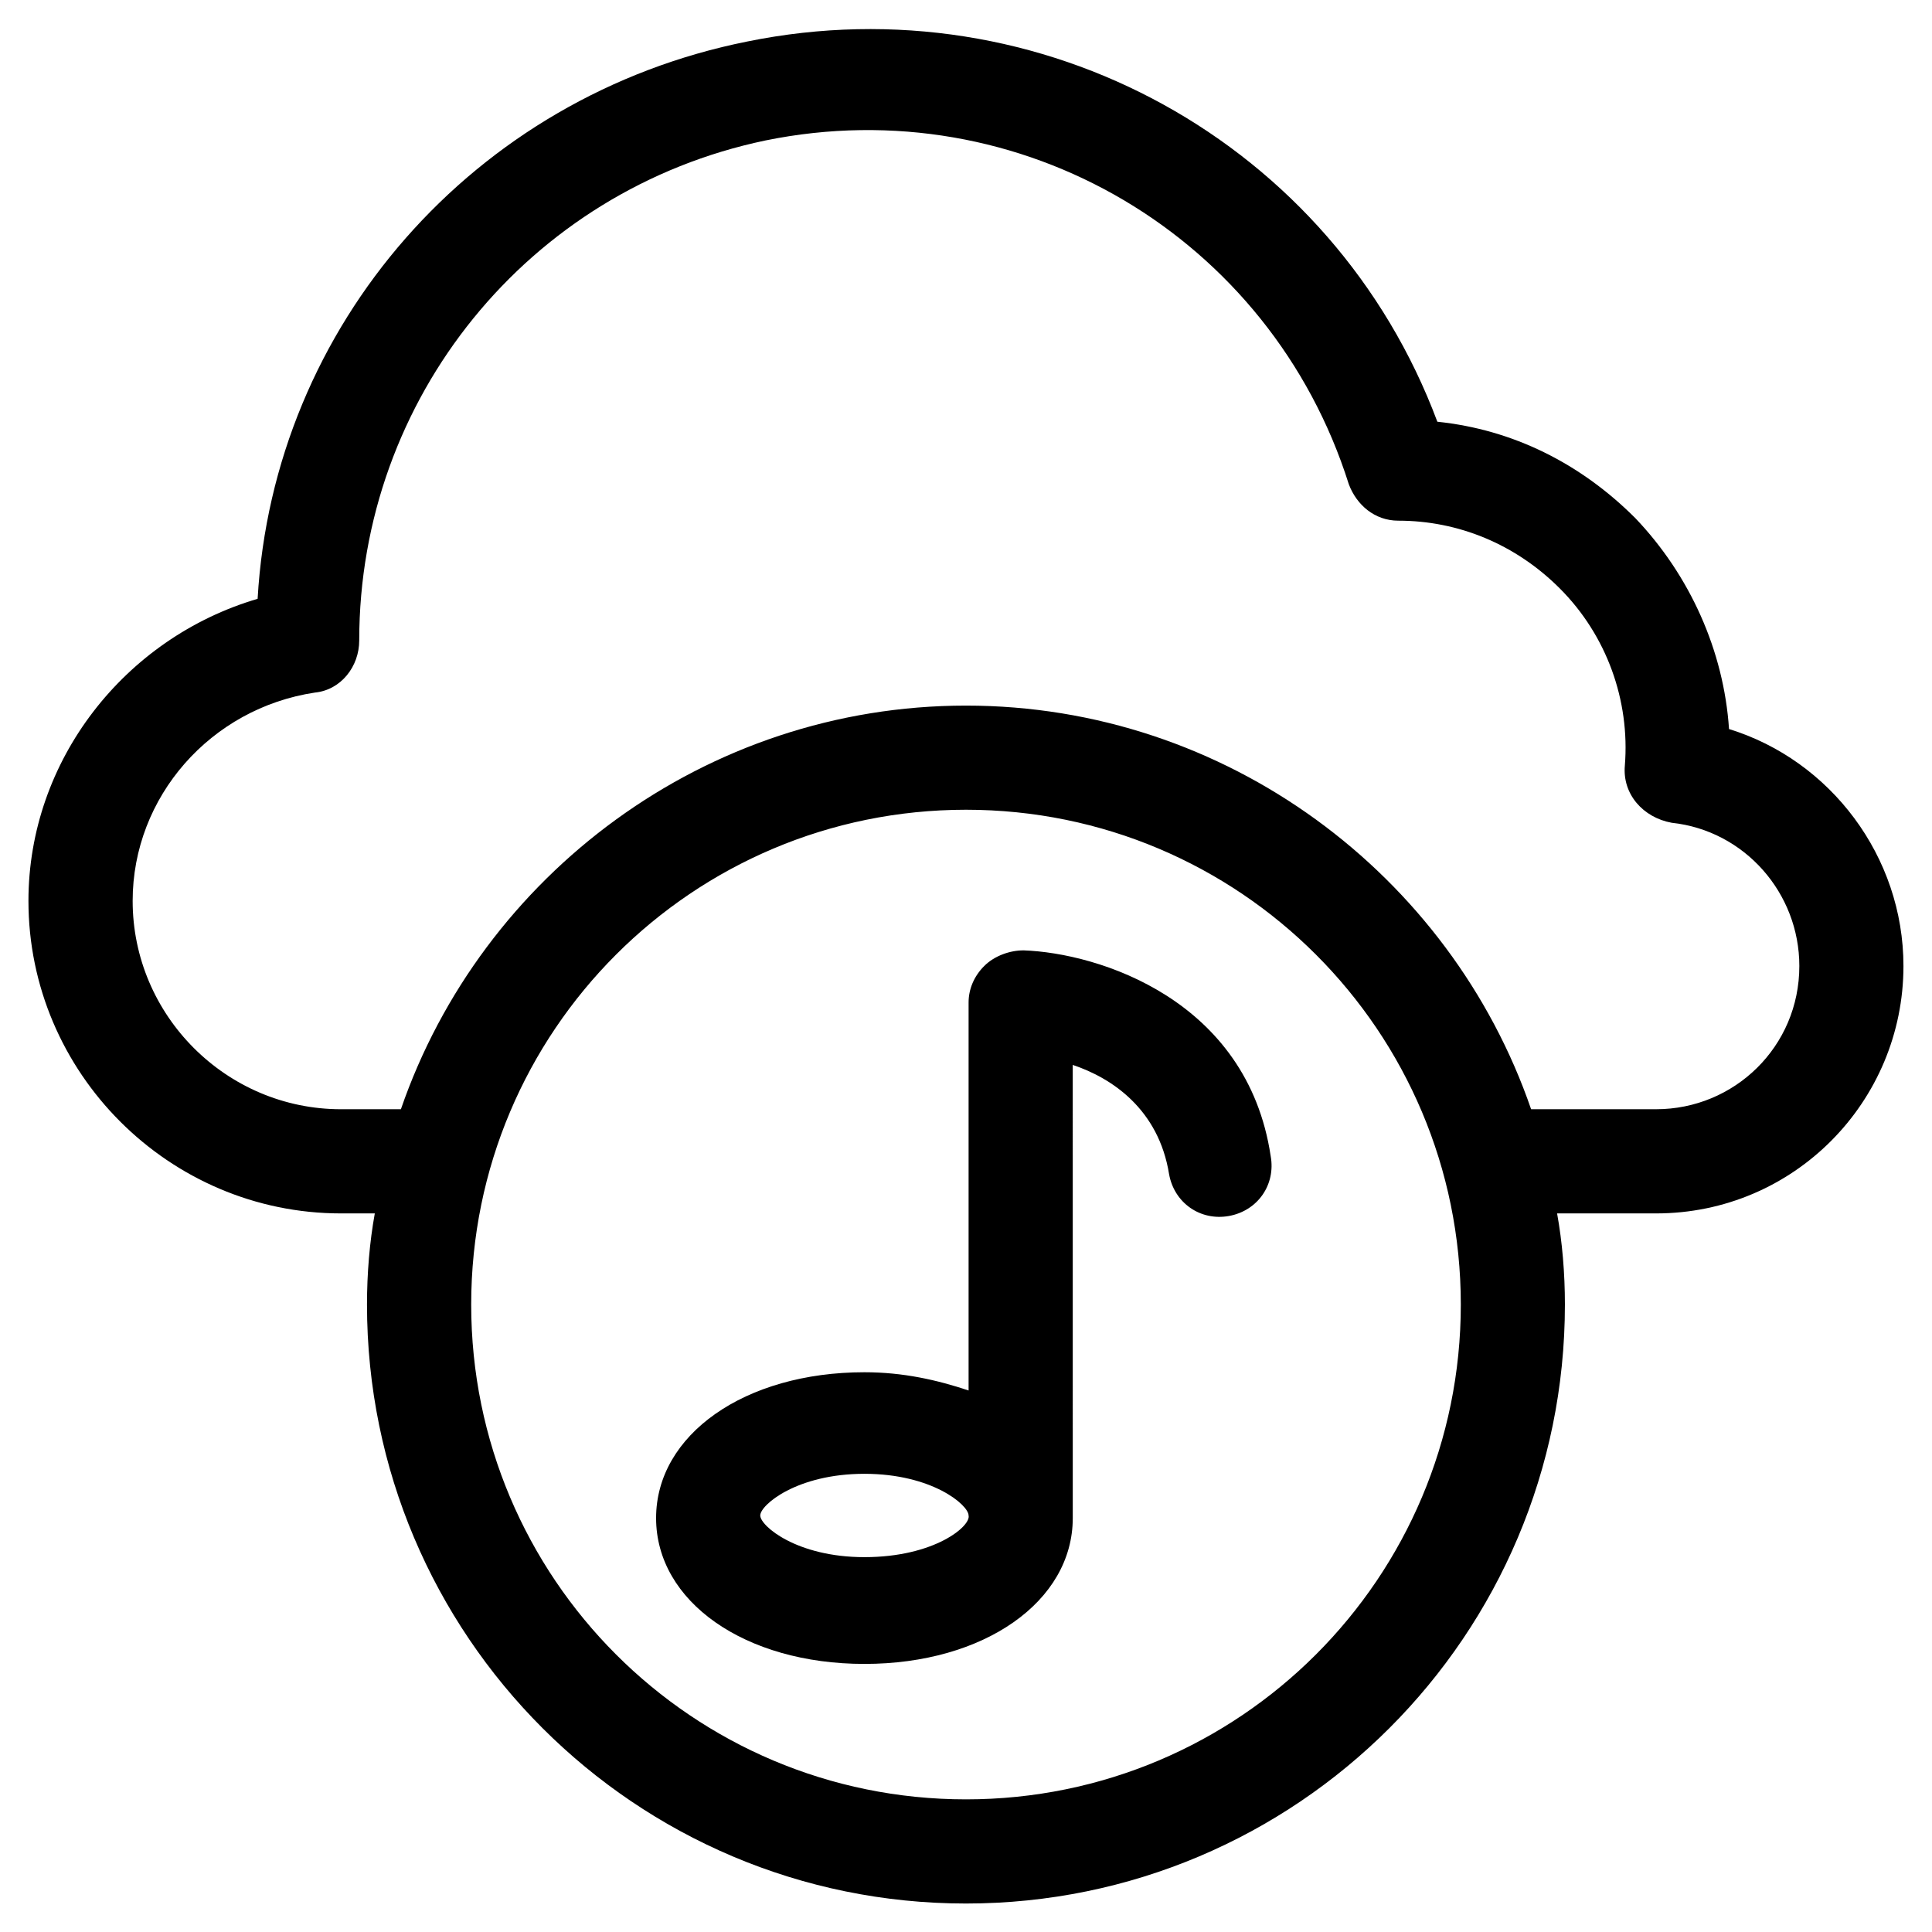 <?xml version="1.0" encoding="UTF-8"?>
<!-- Uploaded to: ICON Repo, www.svgrepo.com, Generator: ICON Repo Mixer Tools -->
<svg fill="#000000" width="800px" height="800px" version="1.1" viewBox="144 144 512 512" xmlns="http://www.w3.org/2000/svg">
 <g>
  <path d="m602.21 337.2c-1.379-20.703-10.352-40.719-24.844-55.902-14.492-14.492-32.438-23.465-52.453-25.535-27.605-73.848-104.9-116.64-182.89-100.76-72.469 14.492-125.61 75.227-129.75 147.69-35.199 10.352-60.734 42.789-60.734 80.059 0 45.551 37.27 82.816 82.816 82.816h8.973c-1.379 7.59-2.07 15.875-2.07 24.156 0 87.648 71.086 158.73 158.73 158.73 87.648 0 158.73-71.086 158.73-158.73 0-8.281-0.691-16.562-2.07-24.156h26.227c36.578 0 65.562-29.676 65.562-65.562 0.004-28.988-19.32-54.523-46.238-62.805zm-202.21 283.65c-72.465 0-131.13-58.664-131.13-131.13s58.664-131.13 131.13-131.13 131.13 58.664 131.13 131.13-58.664 131.13-131.13 131.13zm182.89-182.89h-33.129c-21.395-62.113-80.746-106.97-149.76-106.97s-128.37 44.859-149.76 106.97h-15.875c-30.367 0-55.211-24.844-55.211-55.211 0-27.605 20.703-51.07 48.309-55.211 6.902-0.691 11.734-6.902 11.734-13.805 0-64.184 44.859-119.39 107.66-132.51 67.633-13.805 133.89 25.535 154.59 91.102 2.07 5.519 6.902 9.66 13.113 9.66 15.875 0 31.059 6.211 42.789 17.945 12.422 12.422 18.633 29.676 17.254 46.93-0.691 7.59 4.832 13.805 12.422 15.184 19.324 2.07 33.816 18.633 33.816 37.957 0.004 21.395-17.25 37.957-37.957 37.957z"/>
  <path d="m415.18 395.86c-3.449 0-7.59 1.379-10.352 4.141s-4.141 6.211-4.141 9.66v102.83c-8.281-2.762-17.254-4.832-27.605-4.832-31.746 0-55.211 16.562-55.211 38.648 0 22.086 23.465 38.648 55.211 38.648 31.746 0 55.211-16.562 55.211-38.648l-0.004-120.09c10.352 3.449 22.773 11.734 25.535 28.984 1.379 7.59 8.281 12.422 15.875 11.043 7.59-1.379 12.422-8.281 11.043-15.875-6.211-41.406-45.551-53.828-65.562-54.516zm-42.102 160.8c-17.945 0-27.605-8.281-27.605-11.043 0-2.762 9.66-11.043 27.605-11.043 17.945 0 27.605 8.281 27.605 11.043 0.691 2.758-8.973 11.043-27.605 11.043z"/>
 </g>
</svg>